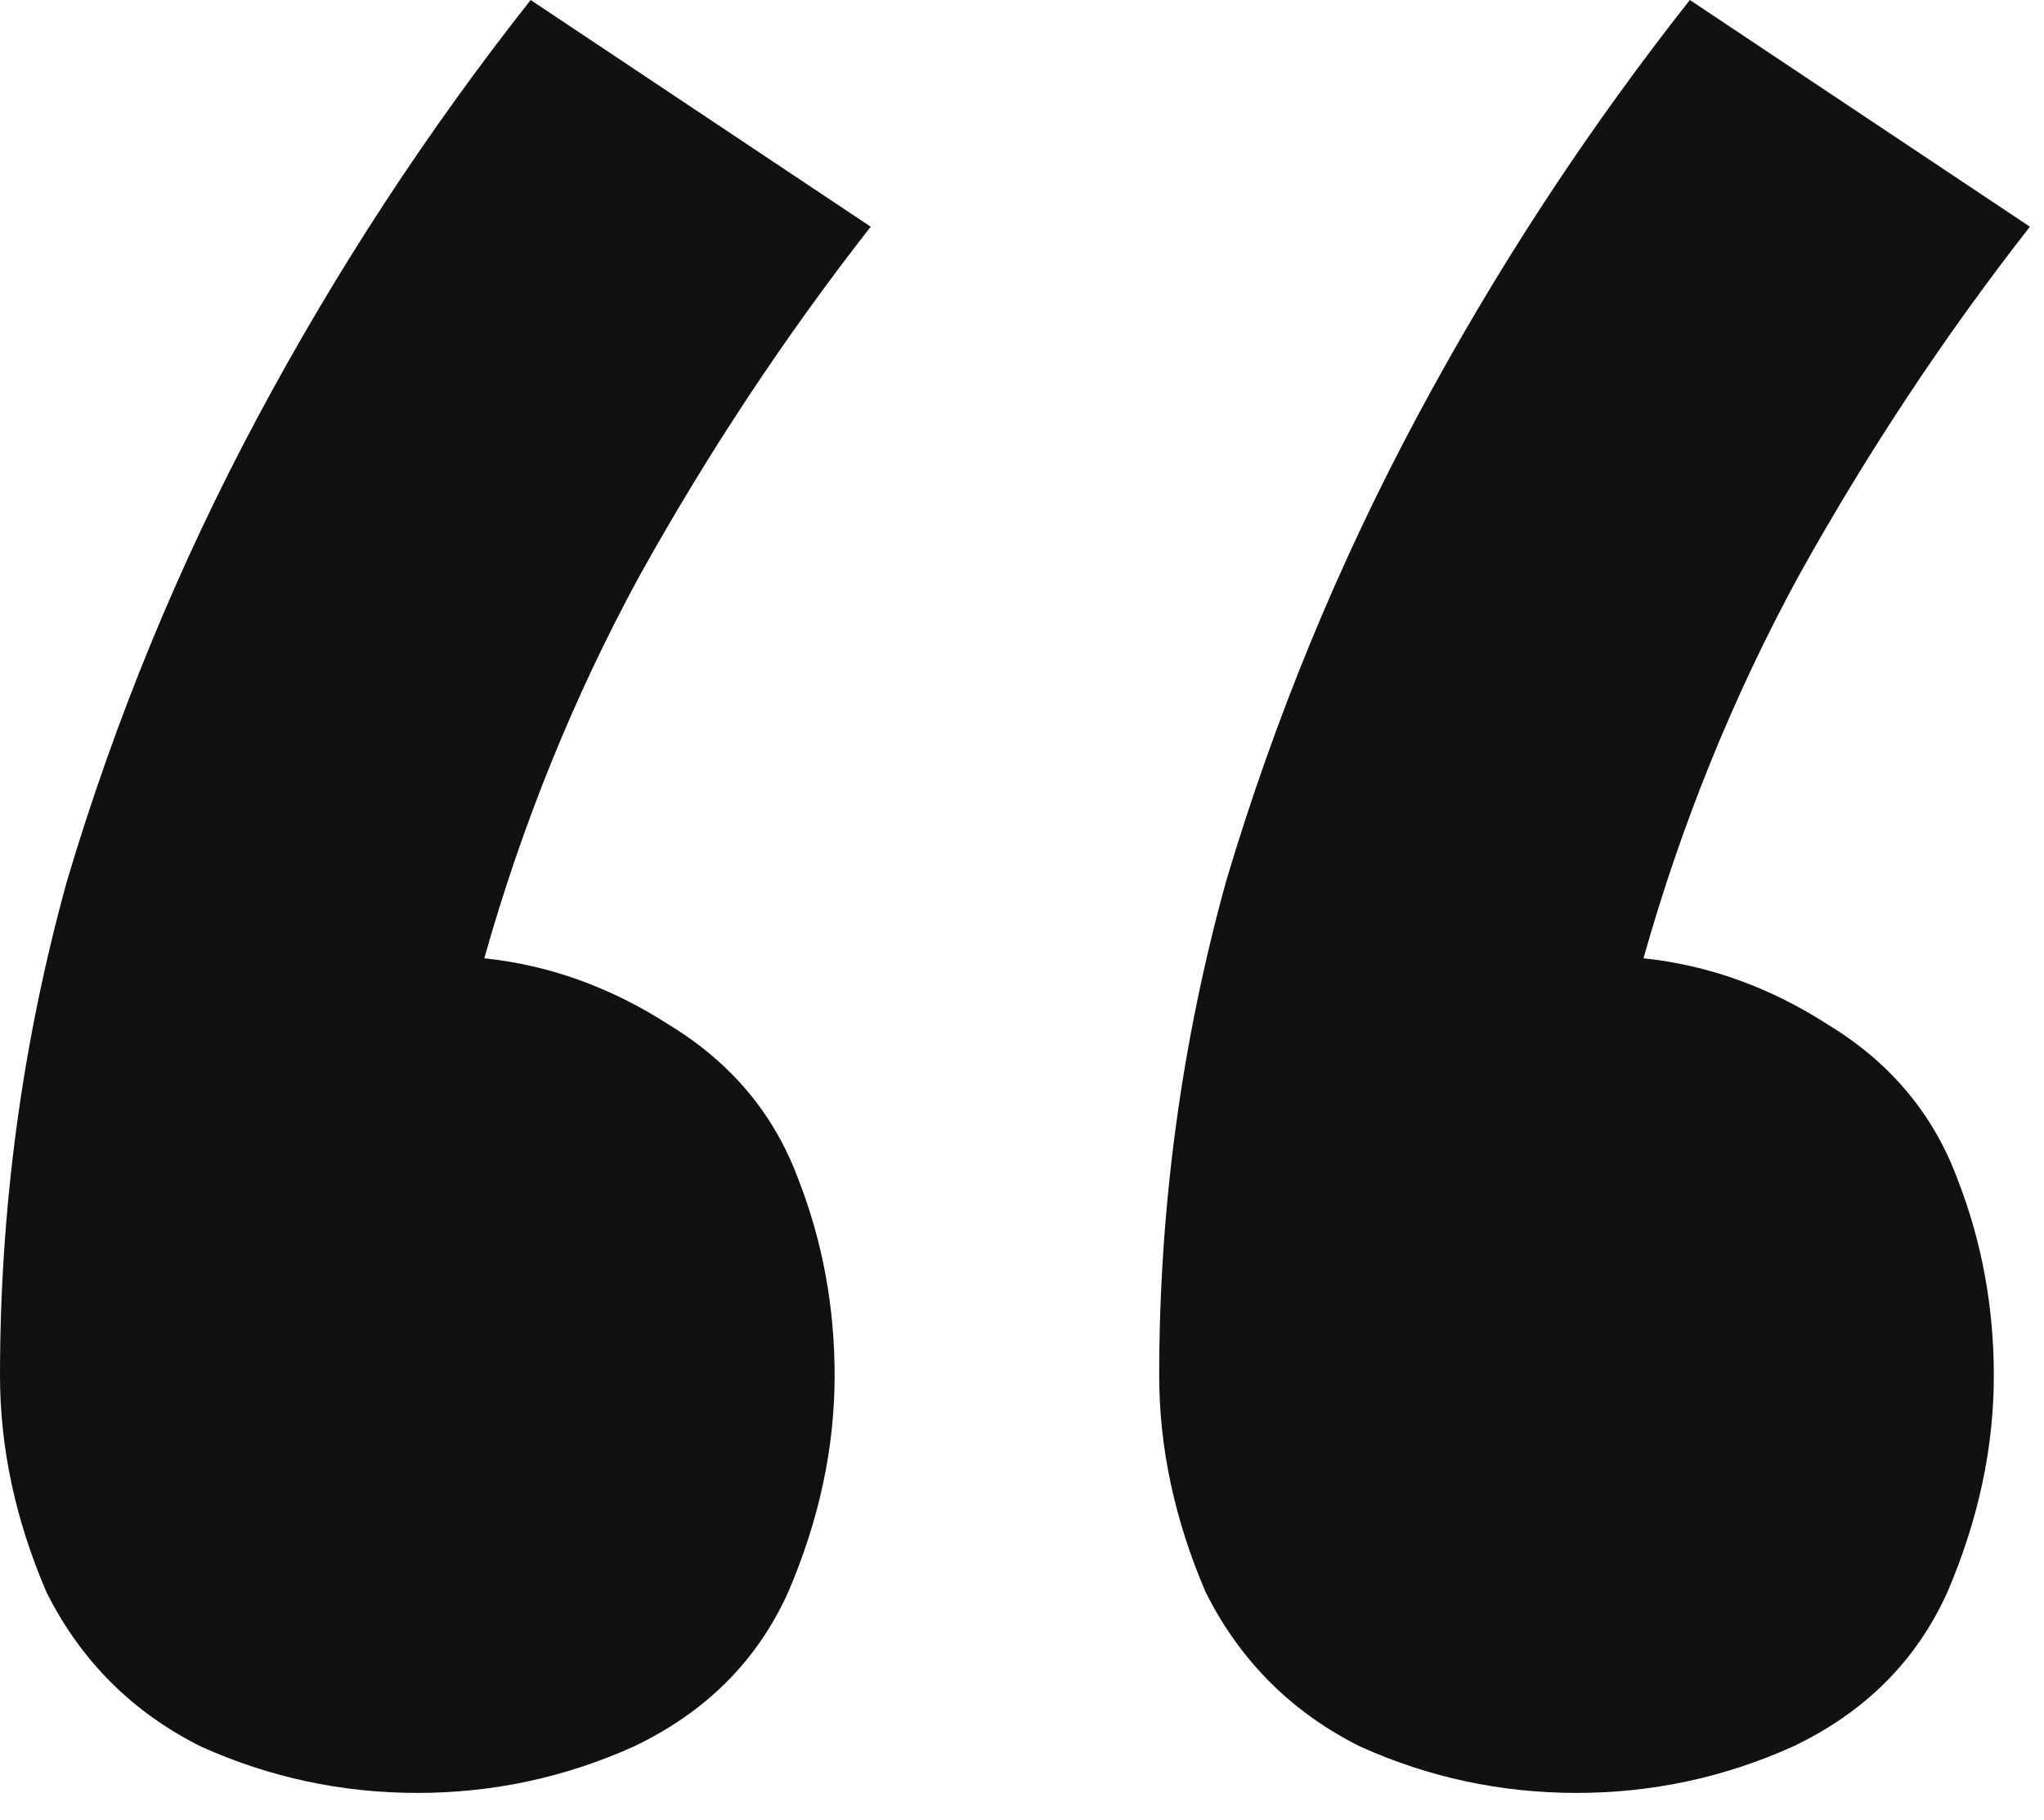 <?xml version="1.0" encoding="UTF-8"?> <svg xmlns="http://www.w3.org/2000/svg" width="73" height="65" viewBox="0 0 73 65" fill="none"><path d="M14.904 64.032C12.205 64.032 9.629 63.48 7.176 62.376C4.723 61.149 2.883 59.309 1.656 56.856C0.552 54.28 0 51.704 0 49.128C0 43.117 0.797 37.229 2.392 31.464C4.109 25.699 6.379 20.179 9.2 14.904C12.021 9.629 15.272 4.661 18.952 0L31.096 8.096C28.029 12.021 25.269 16.192 22.816 20.608C20.485 24.901 18.645 29.44 17.296 34.224C19.627 34.469 21.835 35.267 23.92 36.616C26.128 37.965 27.661 39.805 28.52 42.136C29.379 44.344 29.808 46.675 29.808 49.128C29.808 51.704 29.256 54.28 28.152 56.856C27.048 59.309 25.208 61.149 22.632 62.376C20.179 63.48 17.603 64.032 14.904 64.032ZM56.304 64.032C53.605 64.032 51.029 63.48 48.576 62.376C46.123 61.149 44.283 59.309 43.056 56.856C41.952 54.28 41.4 51.704 41.4 49.128C41.4 43.117 42.197 37.229 43.792 31.464C45.509 25.699 47.779 20.179 50.6 14.904C53.421 9.629 56.672 4.661 60.352 0L72.496 8.096C69.429 12.021 66.669 16.192 64.216 20.608C61.885 24.901 60.045 29.44 58.696 34.224C61.027 34.469 63.235 35.267 65.32 36.616C67.528 37.965 69.061 39.805 69.92 42.136C70.779 44.344 71.208 46.675 71.208 49.128C71.208 51.704 70.656 54.28 69.552 56.856C68.448 59.309 66.608 61.149 64.032 62.376C61.579 63.48 59.003 64.032 56.304 64.032Z" fill="#111111"></path></svg> 